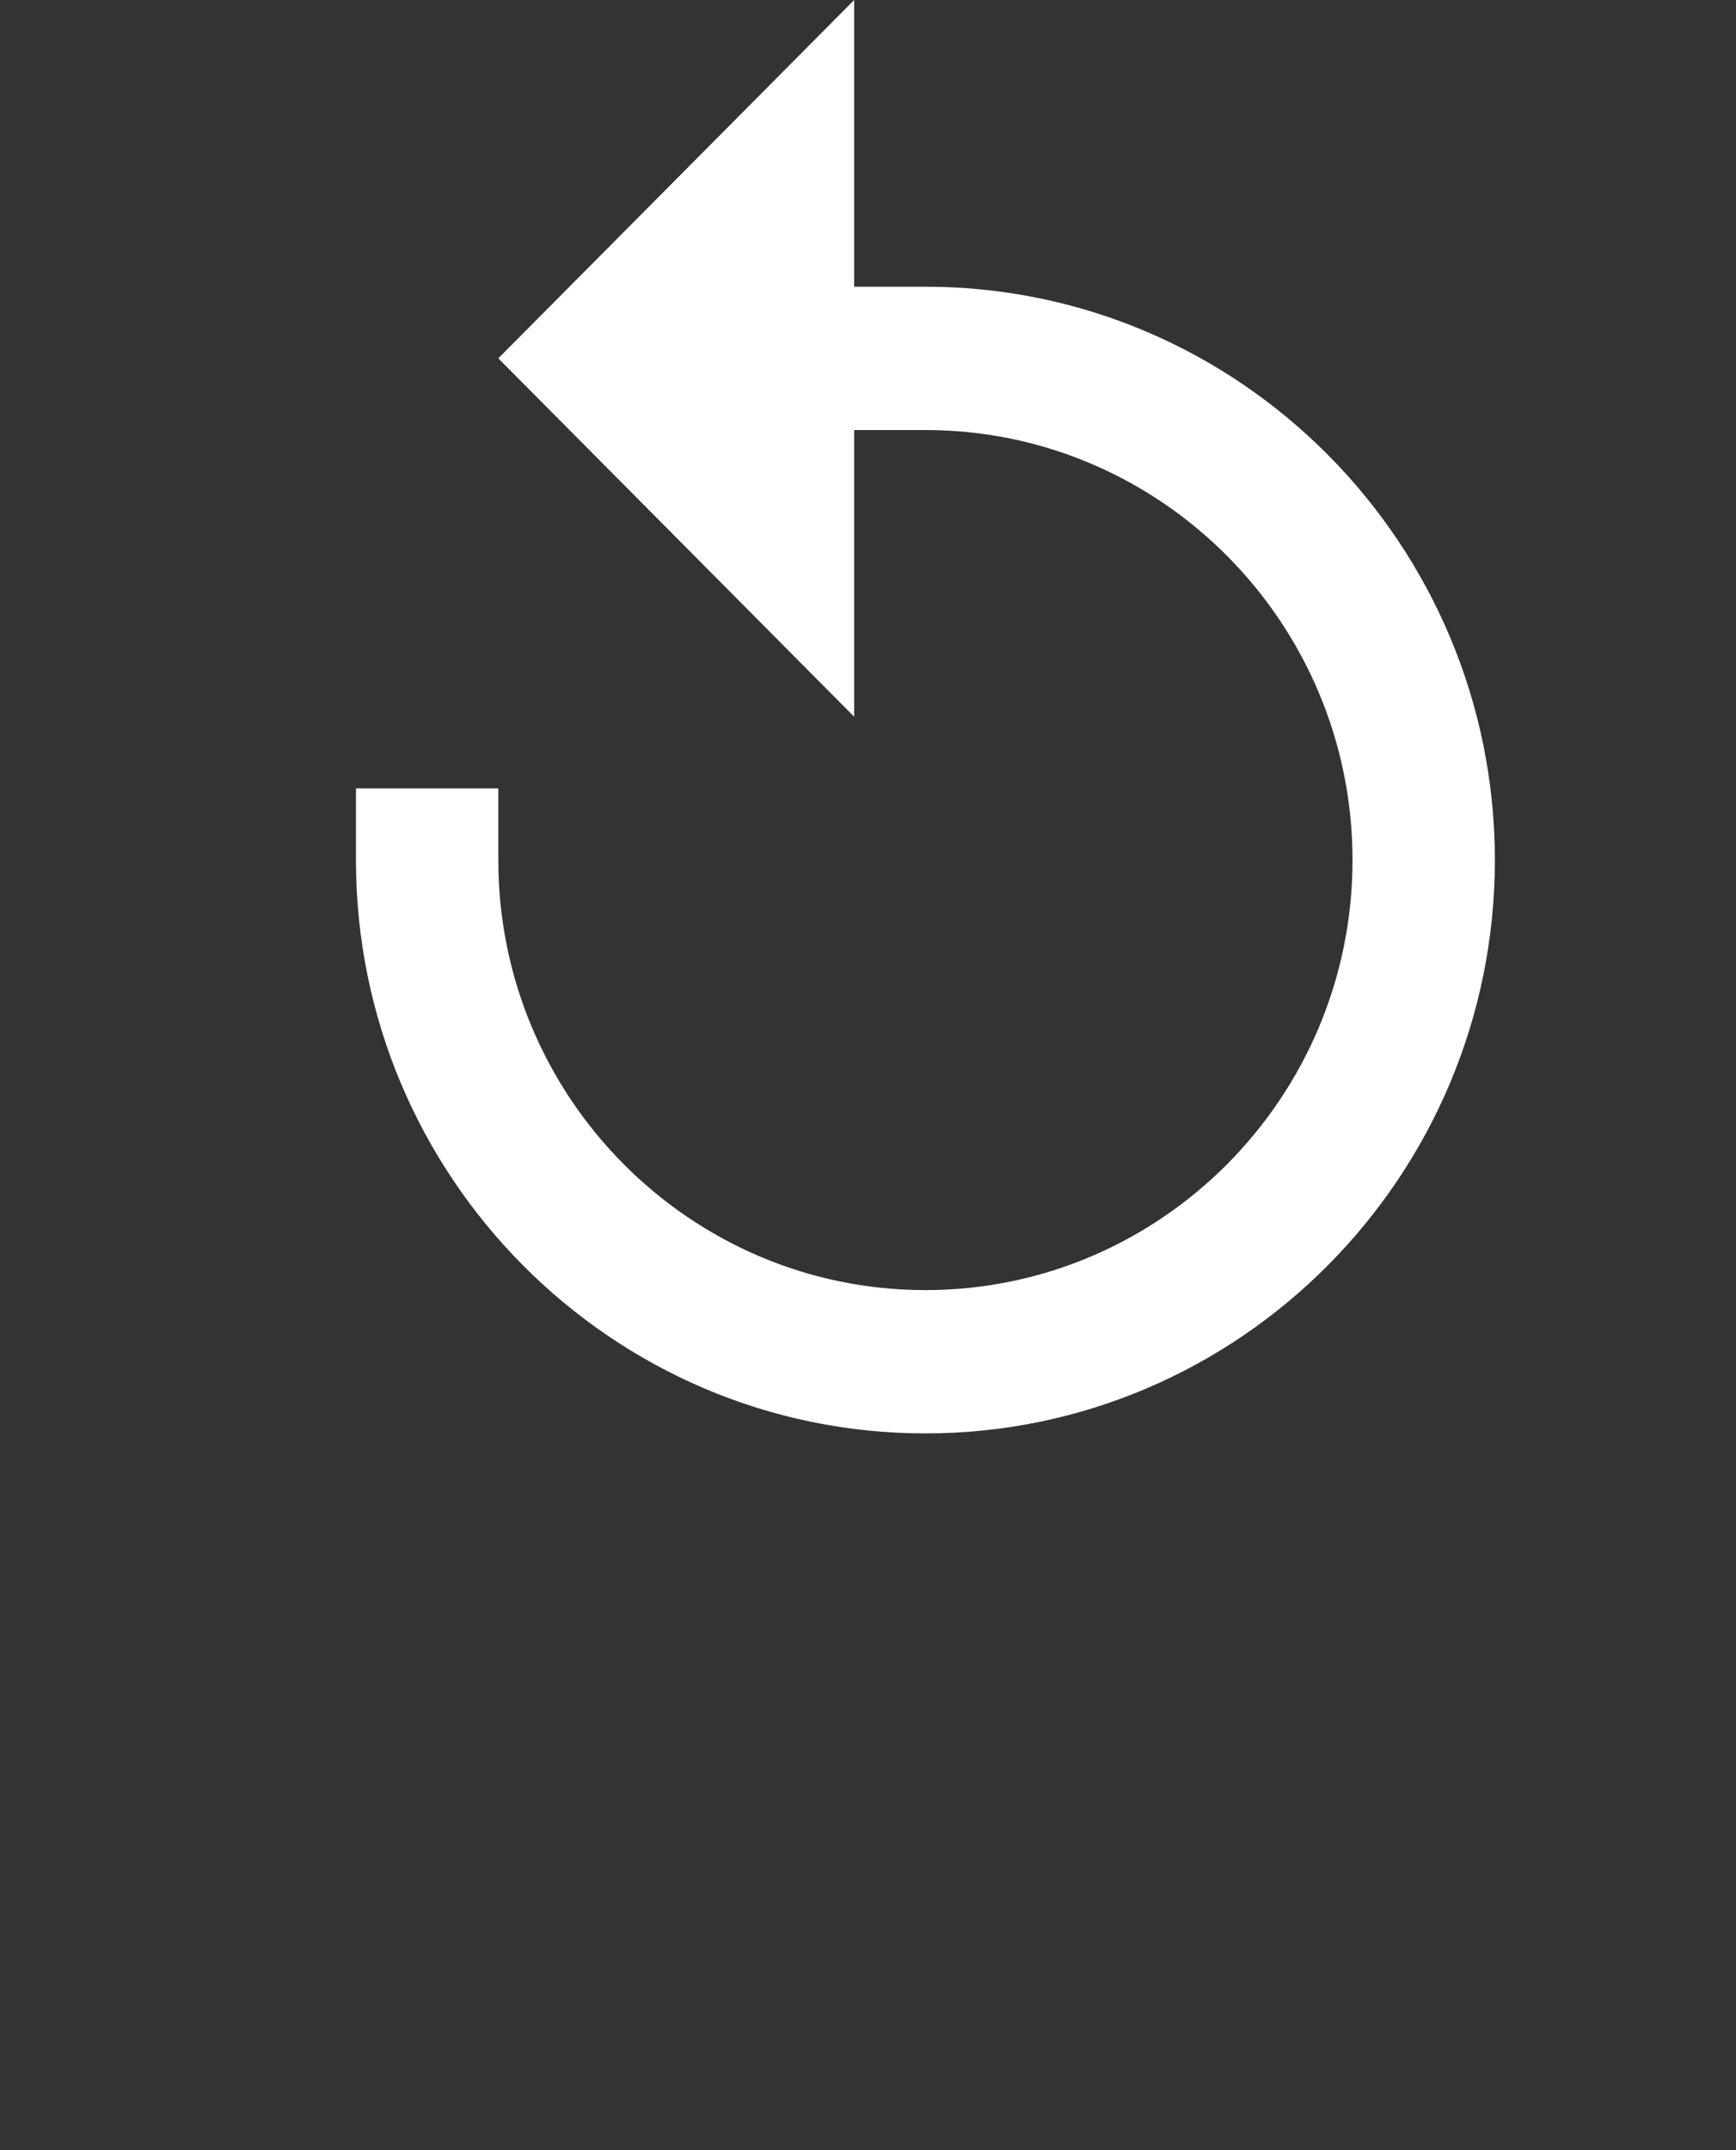 <svg width="21" height="26" viewBox="0 0 21 26" fill="none" xmlns="http://www.w3.org/2000/svg">
<rect x="0" y="0" width="21" height="26" fill="#333333" stroke="none"/>
<path fill-rule="evenodd" clip-rule="evenodd" d="M10.333 3.467V0L6.028 4.333L10.333 8.667V5.2H11.195C14.044 5.2 16.361 7.532 16.361 10.4C16.361 13.268 14.044 15.6 11.195 15.6C8.345 15.6 6.028 13.268 6.028 10.4V9.533H4.306V10.4C4.306 14.223 7.396 17.333 11.195 17.333C14.993 17.333 18.083 14.223 18.083 10.4C18.083 6.577 14.993 3.467 11.195 3.467H10.333Z" fill="white"/>
</svg>
